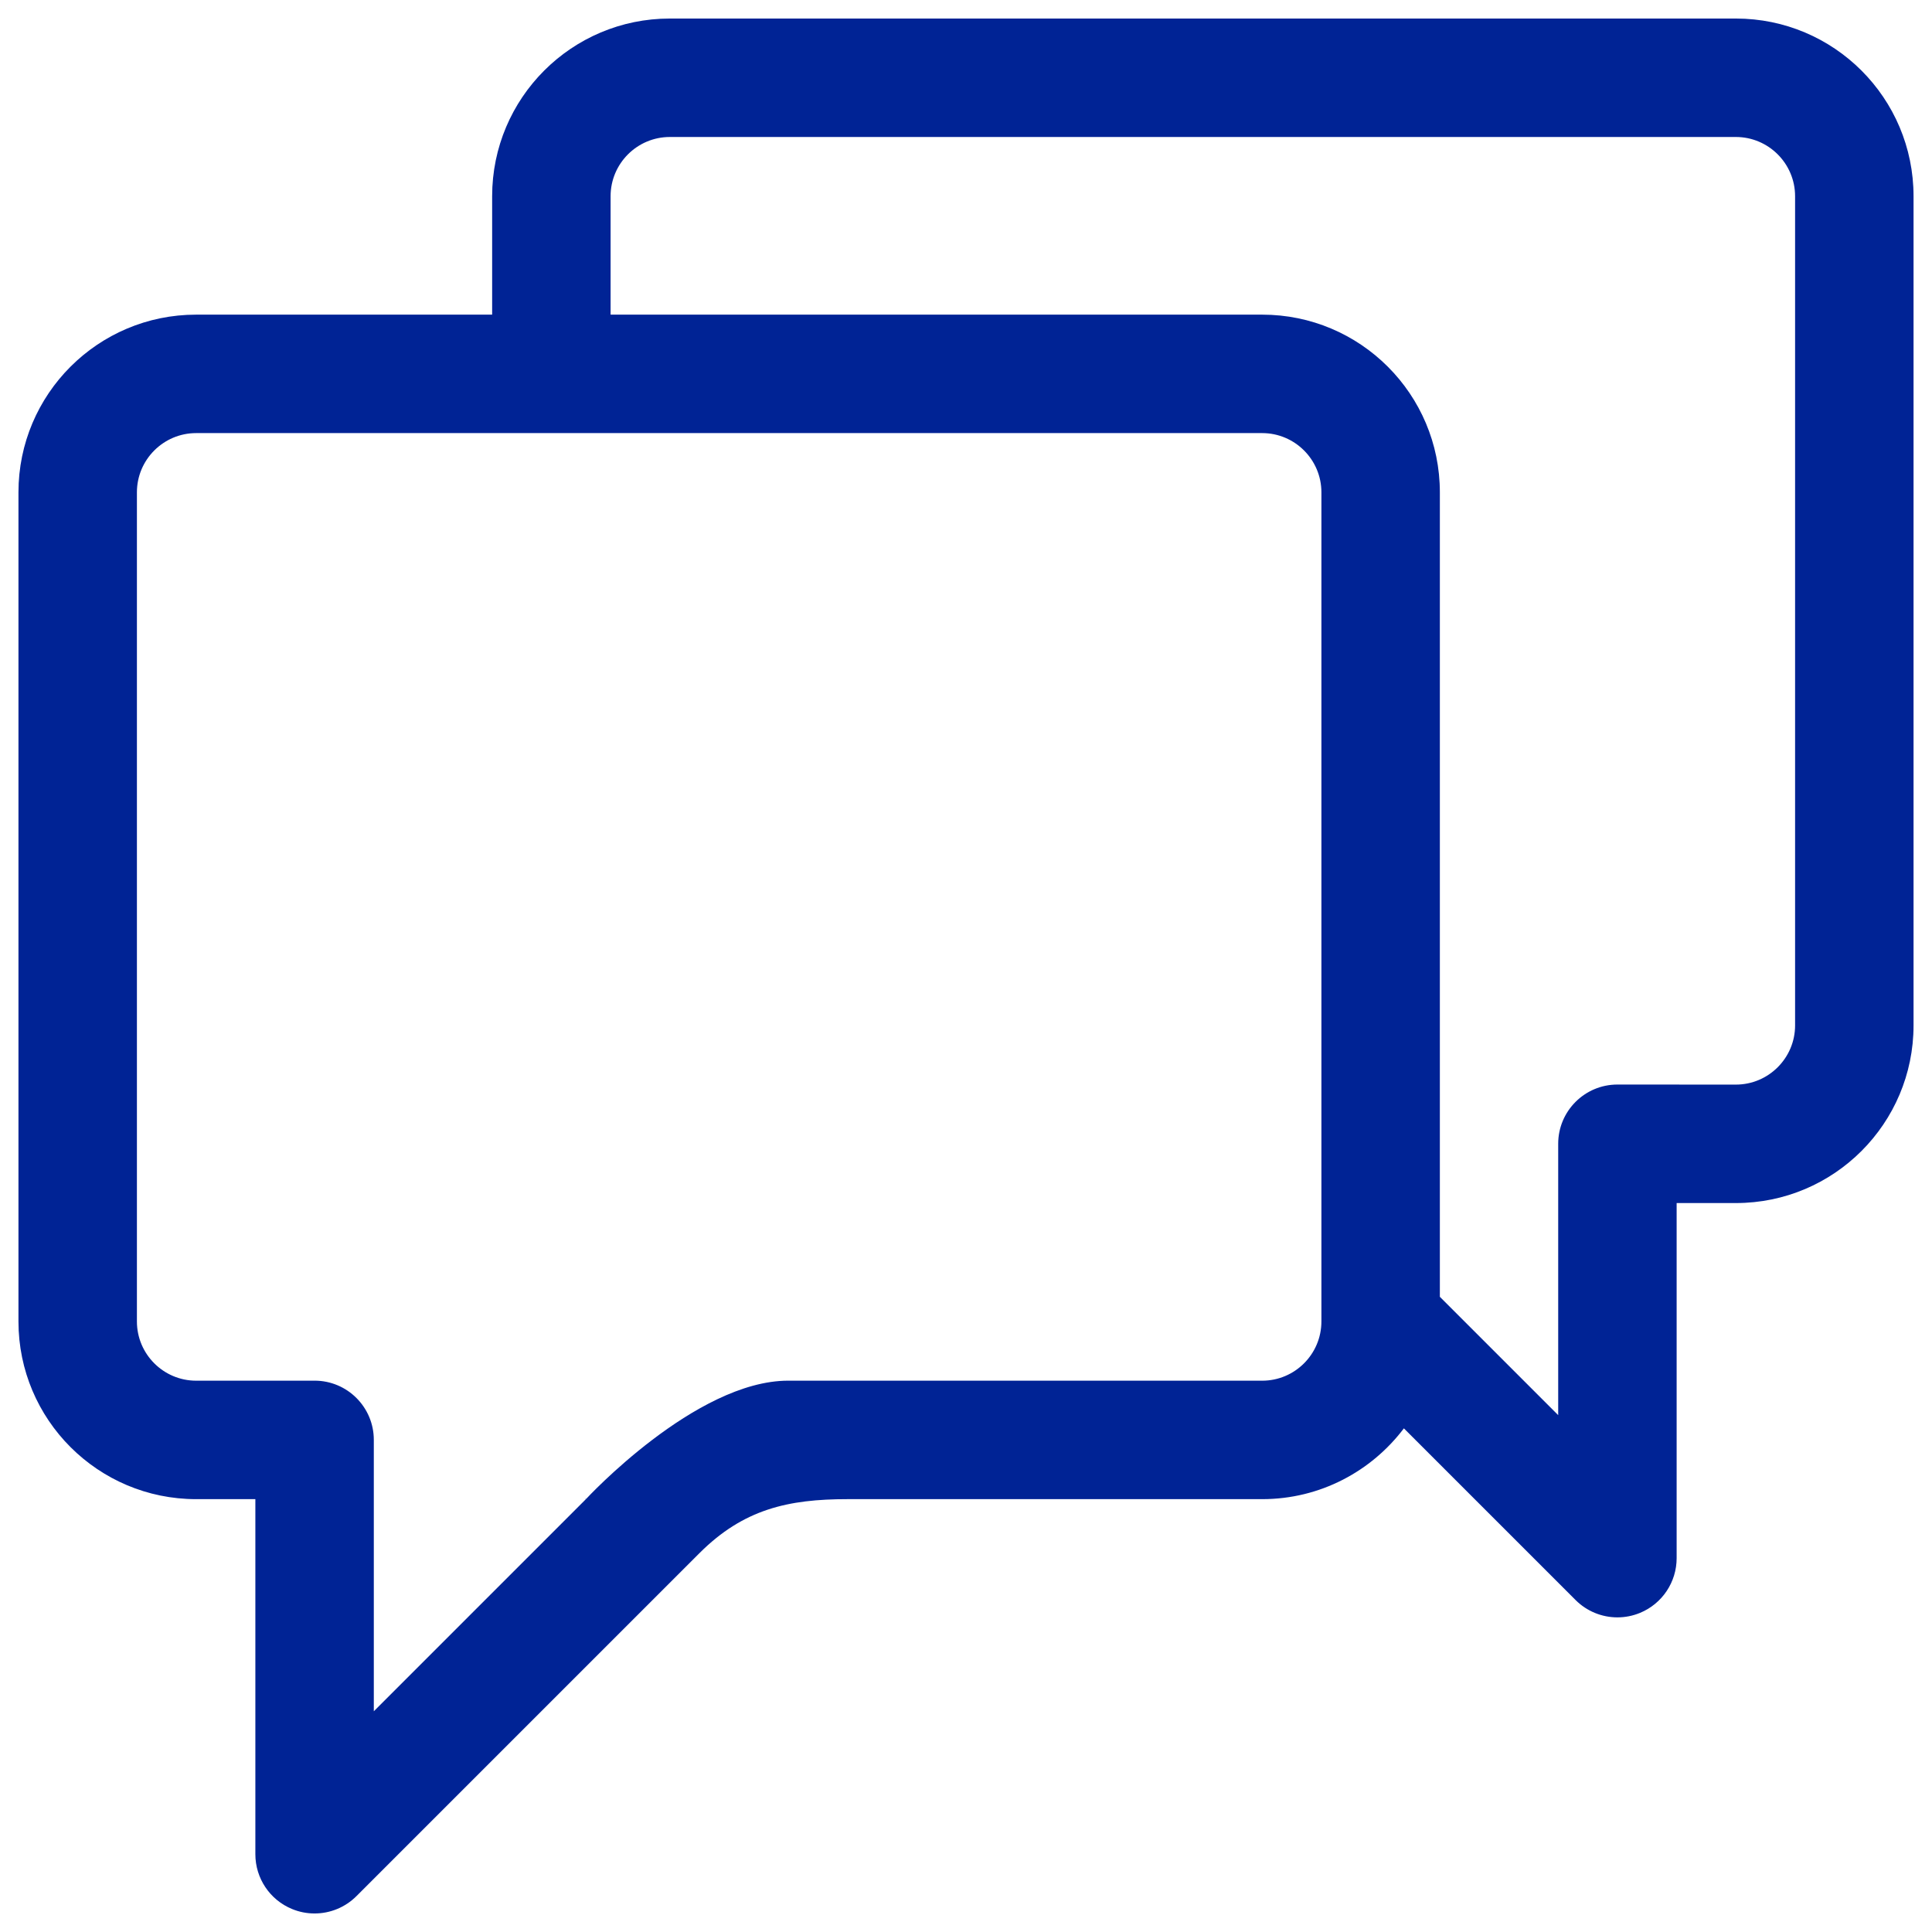 <svg fill="#002395" class="mk-svg-icon" data-name="mk-li-comments" data-cacheid="icon-6013d5a5db7d2" xmlns="http://www.w3.org/2000/svg" viewBox="0 0 512 512"><path d="M460.022 4.913h-282.513c-26.003 0-47.086 21.083-47.086 47.086v31.386h-78.445c-26.003 0-47.086 21.083-47.086 47.086v219.733c0 26.002 21.083 47.086 47.086 47.086h15.695v94.102c0 6.353 3.824 12.077 9.687 14.499 1.946.813 3.985 1.196 6.008 1.196 4.085 0 8.093-1.594 11.097-4.599l90.883-90.875.008-.008c11.68-11.68 23.543-14.316 39.238-14.316h109.897c15.359 0 28.954-7.388 37.552-18.761l45.492 45.492c3.004 3.004 7.012 4.599 11.096 4.599 2.023 0 4.062-.391 6.008-1.196 5.863-2.43 9.687-8.147 9.687-14.499v-94.104h15.695c26.003 0 47.086-21.09 47.086-47.086v-219.735c.001-26.003-21.082-47.086-47.085-47.086zm-109.836 345.291c0 8.652-7.042 15.695-15.695 15.695l-103.421-.008h-22.171c-24.608 0-53.554 31.329-53.554 31.329l-.468.069h.399l-56.213 56.213v-71.917c0-8.668-7.028-15.695-15.695-15.695l-31.39.008c-8.652 0-15.695-7.043-15.695-15.695v-219.732c0-8.657 7.043-15.695 15.695-15.695h282.514c8.653 0 15.695 7.039 15.695 15.695v219.733zm125.532-78.469c0 8.653-7.043 15.695-15.695 15.695l-31.39-.015c-8.668 0-15.695 7.035-15.695 15.695v71.916l-31.36-31.36v-213.195c0-26.003-21.083-47.086-47.086-47.086h-172.678v-31.386c0-8.657 7.043-15.695 15.695-15.695h282.514c8.653 0 15.695 7.039 15.695 15.695v219.736z"></path></svg>